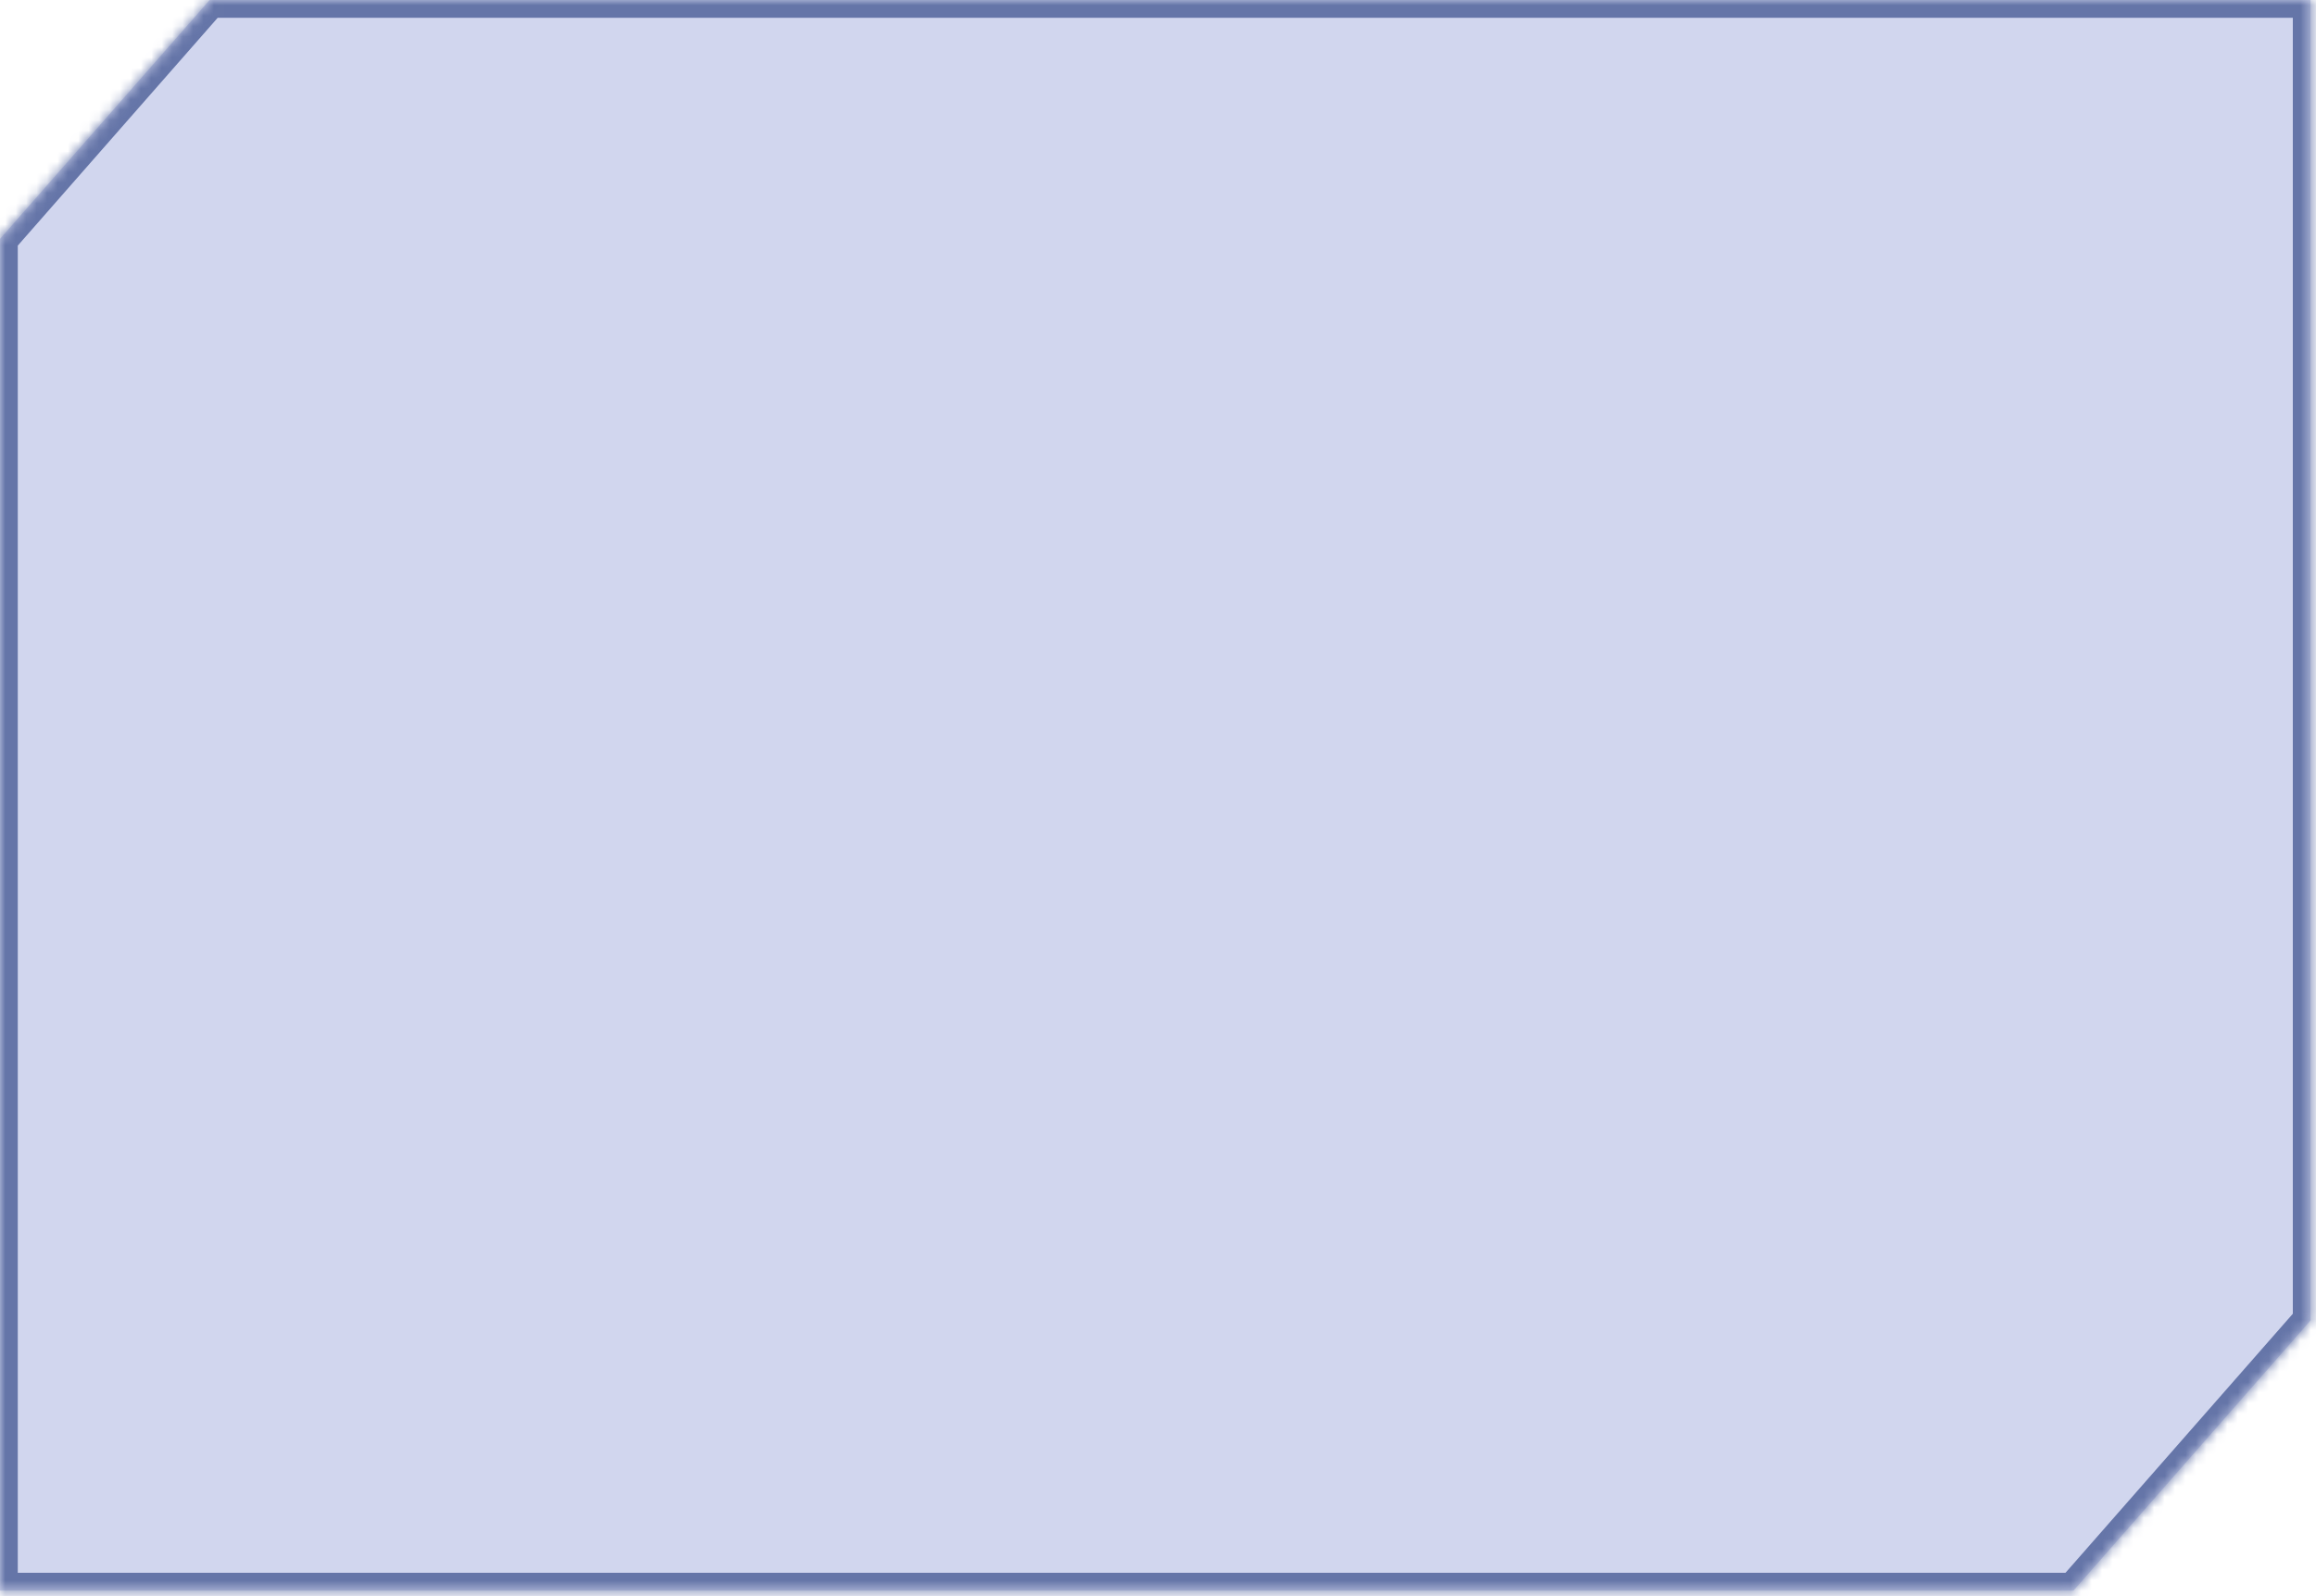 <?xml version="1.0" encoding="UTF-8"?> <svg xmlns="http://www.w3.org/2000/svg" width="222" height="153" viewBox="0 0 222 153" fill="none"><g filter="url(#filter0_b_64_777)"><mask id="path-1-inside-1_64_777" fill="white"><path fill-rule="evenodd" clip-rule="evenodd" d="M0 22.904V152.481H198.759L221.481 126.586V0H20.097L0 22.904Z"></path></mask><path fill-rule="evenodd" clip-rule="evenodd" d="M0 22.904V152.481H198.759L221.481 126.586V0H20.097L0 22.904Z" fill="#495CBF" fill-opacity="0.25"></path><path d="M0 22.904L-1.281 21.78L-1.704 22.262V22.904H0ZM0 152.481H-1.704V154.185H0V152.481ZM198.759 152.481V154.185H199.531L200.04 153.605L198.759 152.481ZM221.481 126.586L222.762 127.709L223.185 127.227V126.586H221.481ZM221.481 0H223.185V-1.704H221.481V0ZM20.097 0V-1.704H19.325L18.816 -1.124L20.097 0ZM-1.704 22.904V152.481H1.704V22.904H-1.704ZM0 154.185H198.759V150.778H0V154.185ZM200.04 153.605L222.762 127.709L220.201 125.462L197.478 151.358L200.04 153.605ZM223.185 126.586V0H219.778V126.586H223.185ZM221.481 -1.704H20.097V1.704H221.481V-1.704ZM18.816 -1.124L-1.281 21.78L1.281 24.027L21.377 1.124L18.816 -1.124Z" fill="#6575A8" mask="url(#path-1-inside-1_64_777)"></path></g><defs><filter id="filter0_b_64_777" x="-6.304" y="-6.304" width="234.089" height="165.089" filterUnits="userSpaceOnUse" color-interpolation-filters="sRGB"><feFlood flood-opacity="0" result="BackgroundImageFix"></feFlood><feGaussianBlur in="BackgroundImageFix" stdDeviation="3.152"></feGaussianBlur><feComposite in2="SourceAlpha" operator="in" result="effect1_backgroundBlur_64_777"></feComposite><feBlend mode="normal" in="SourceGraphic" in2="effect1_backgroundBlur_64_777" result="shape"></feBlend></filter></defs></svg> 